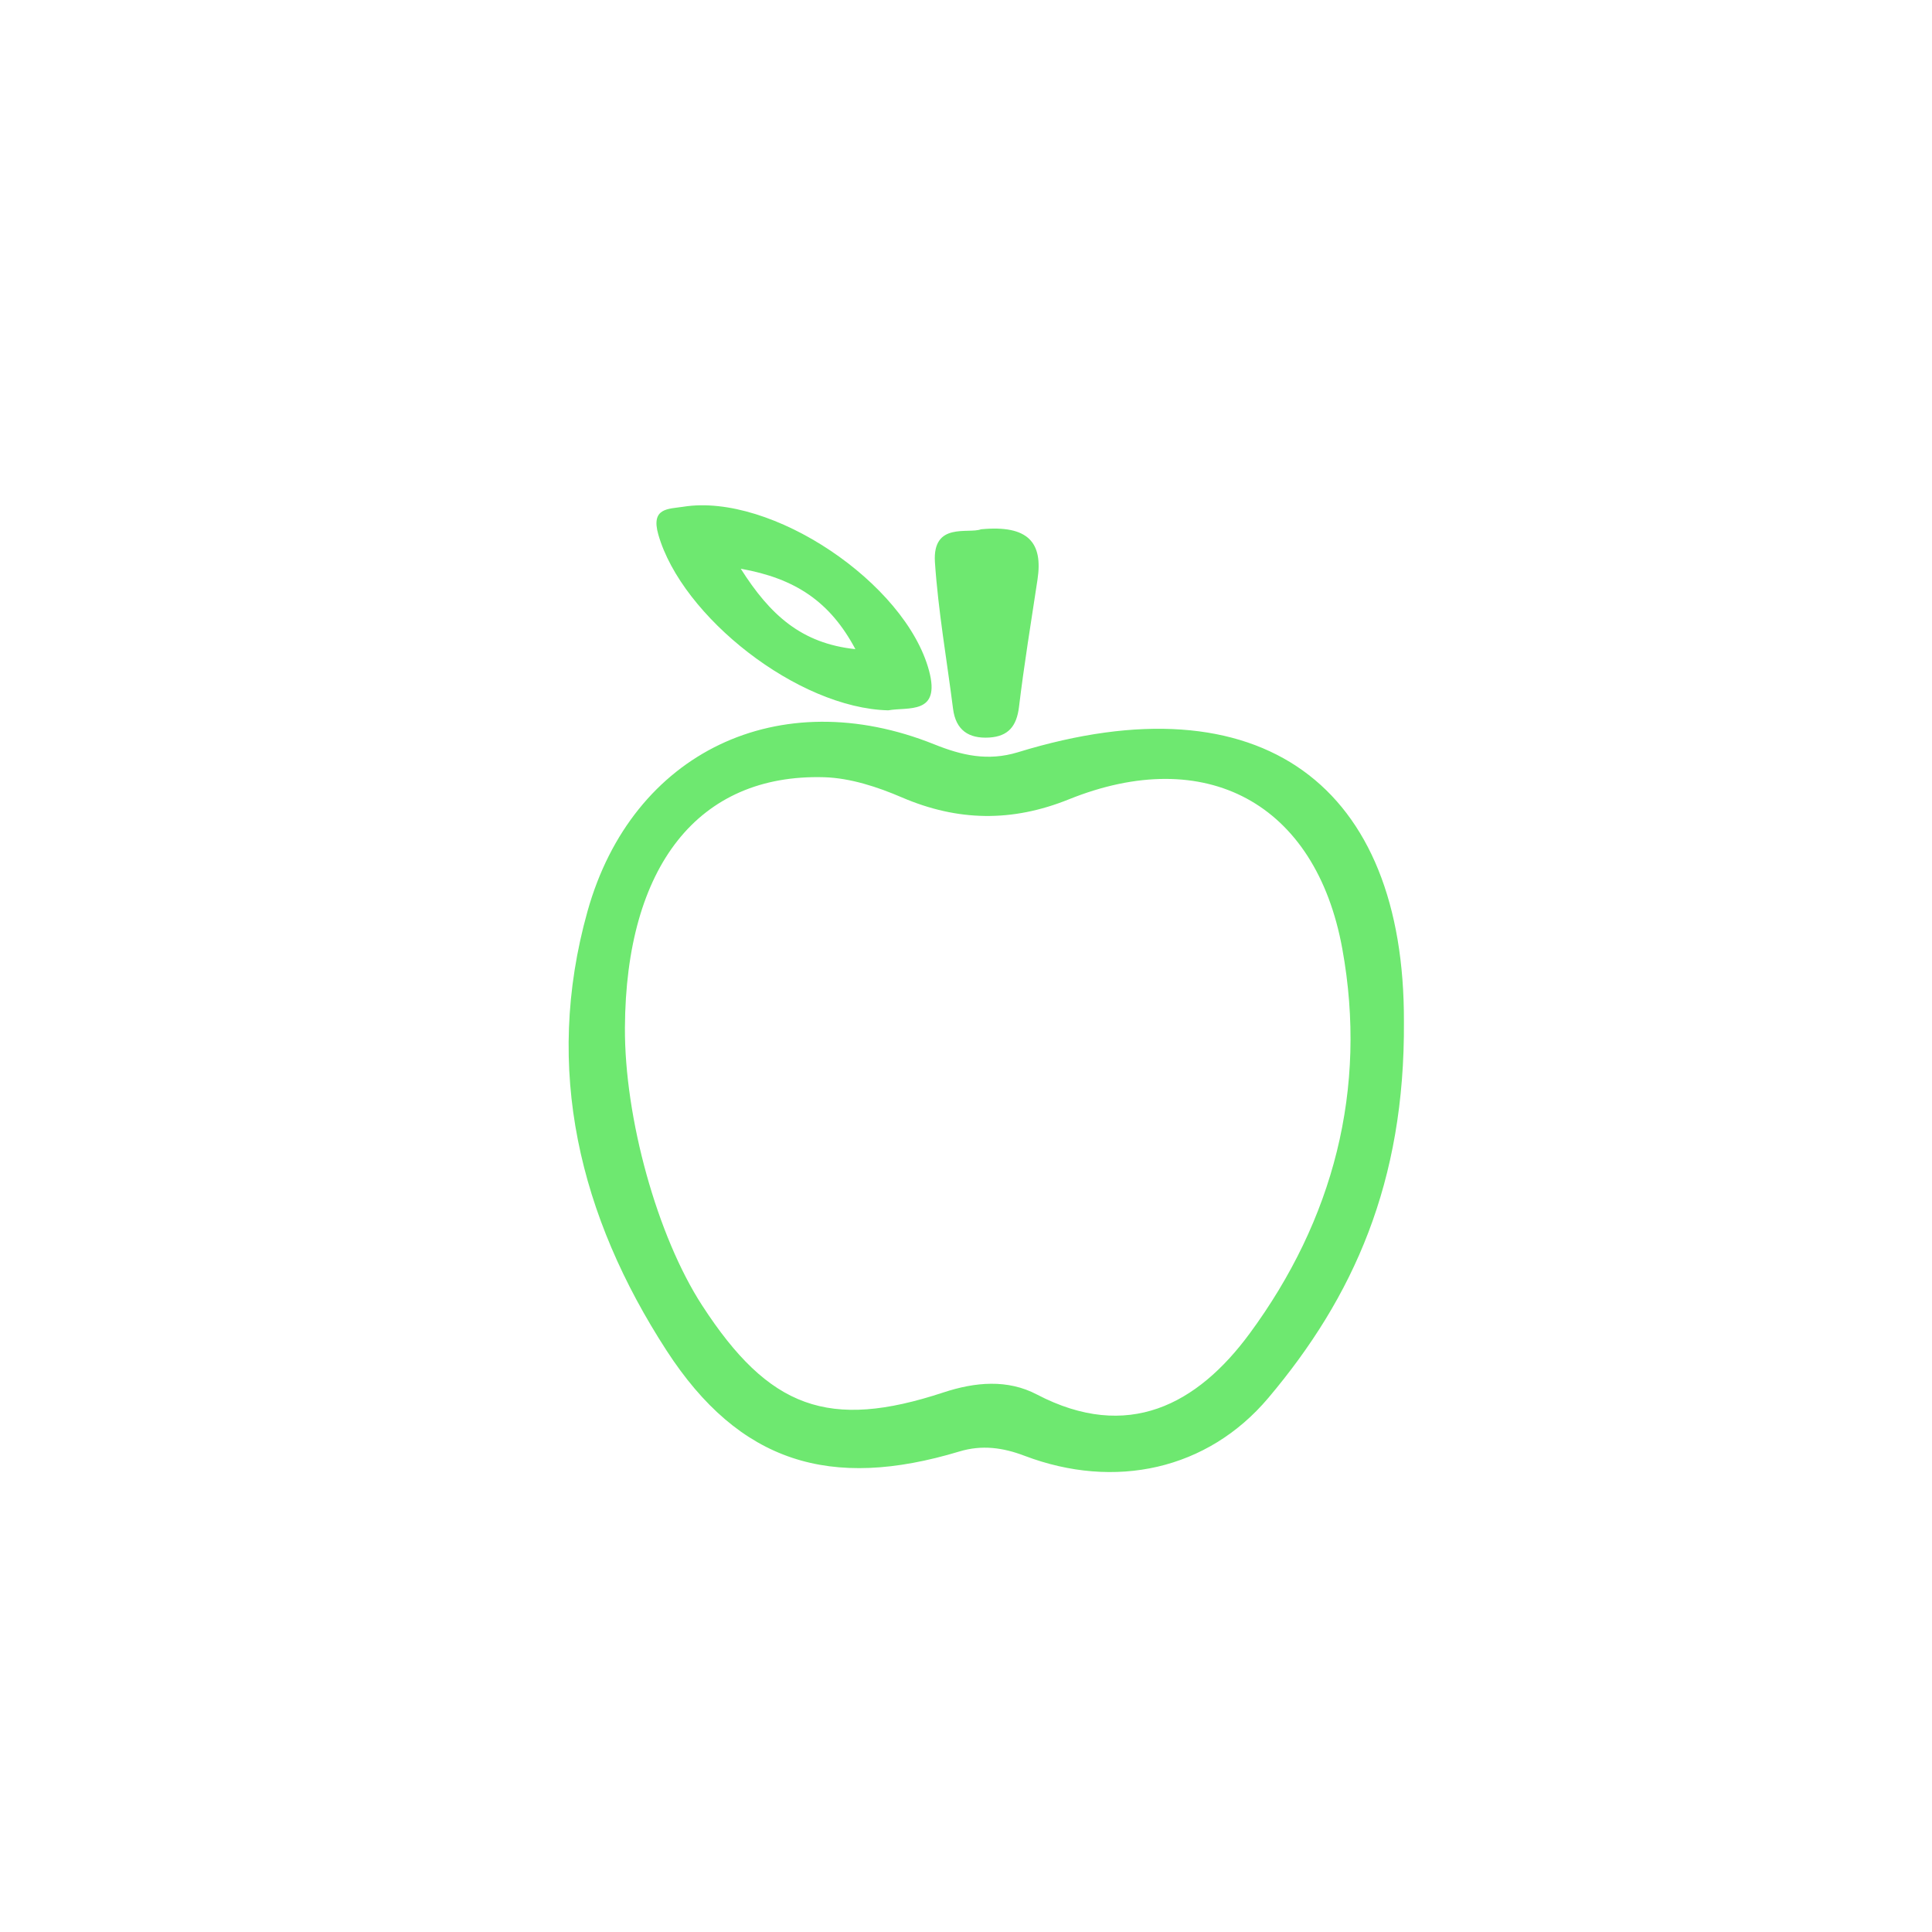 <?xml version="1.0" encoding="utf-8"?>
<svg version="1.1" xmlns="http://www.w3.org/2000/svg" xmlns:xlink="http://www.w3.org/1999/xlink" x="0px" y="0px" width="24px"
	 height="24px" viewBox="0 0 24 24" enable-background="new 0 0 24 24" xml:space="preserve">
<g id="cp_x5F_bolus_x5F_snack">
	<path display="inline" fill="#6EE870" d="M17.44,12.691c0.014,1.998-0.63,3.425-1.684,4.674c-0.756,0.896-1.908,1.144-3.027,0.72
		c-0.27-0.103-0.531-0.139-0.812-0.054c-1.598,0.482-2.731,0.144-3.638-1.256c-1.076-1.661-1.531-3.49-0.981-5.454
		c0.555-1.984,2.385-2.847,4.309-2.074c0.339,0.136,0.662,0.212,1.037,0.098C15.682,8.411,17.449,9.77,17.44,12.691z M7.763,12.765
		c-0.006,1.123,0.402,2.593,0.959,3.451c0.831,1.281,1.572,1.552,2.999,1.081c0.395-0.13,0.796-0.165,1.16,0.026
		c1.13,0.59,1.993,0.123,2.64-0.754c1.042-1.413,1.47-3.04,1.154-4.781c-0.33-1.819-1.703-2.542-3.398-1.858
		c-0.705,0.284-1.379,0.274-2.075-0.025c-0.302-0.13-0.639-0.24-0.963-0.25C8.675,9.61,7.774,10.759,7.763,12.765z"/>
	<path display="inline" fill="#6EE870" d="M11.034,8.824C9.913,8.797,8.47,7.663,8.178,6.641c-0.096-0.336,0.125-0.317,0.31-0.346
		c1.093-0.175,2.761,0.947,3.053,2.037C11.689,8.884,11.28,8.779,11.034,8.824z M9.202,7.065c0.365,0.575,0.753,0.928,1.424,0.999
		C10.312,7.475,9.882,7.186,9.202,7.065z"/>
	<path display="inline" fill="#6EE870" d="M12.186,6.575c0.592-0.057,0.772,0.169,0.702,0.626c-0.08,0.527-0.166,1.054-0.23,1.583
		c-0.029,0.236-0.132,0.363-0.368,0.378c-0.256,0.016-0.417-0.091-0.451-0.358c-0.077-0.607-0.184-1.212-0.225-1.821
		C11.582,6.479,12.031,6.635,12.186,6.575z"/>
</g>
</svg>
